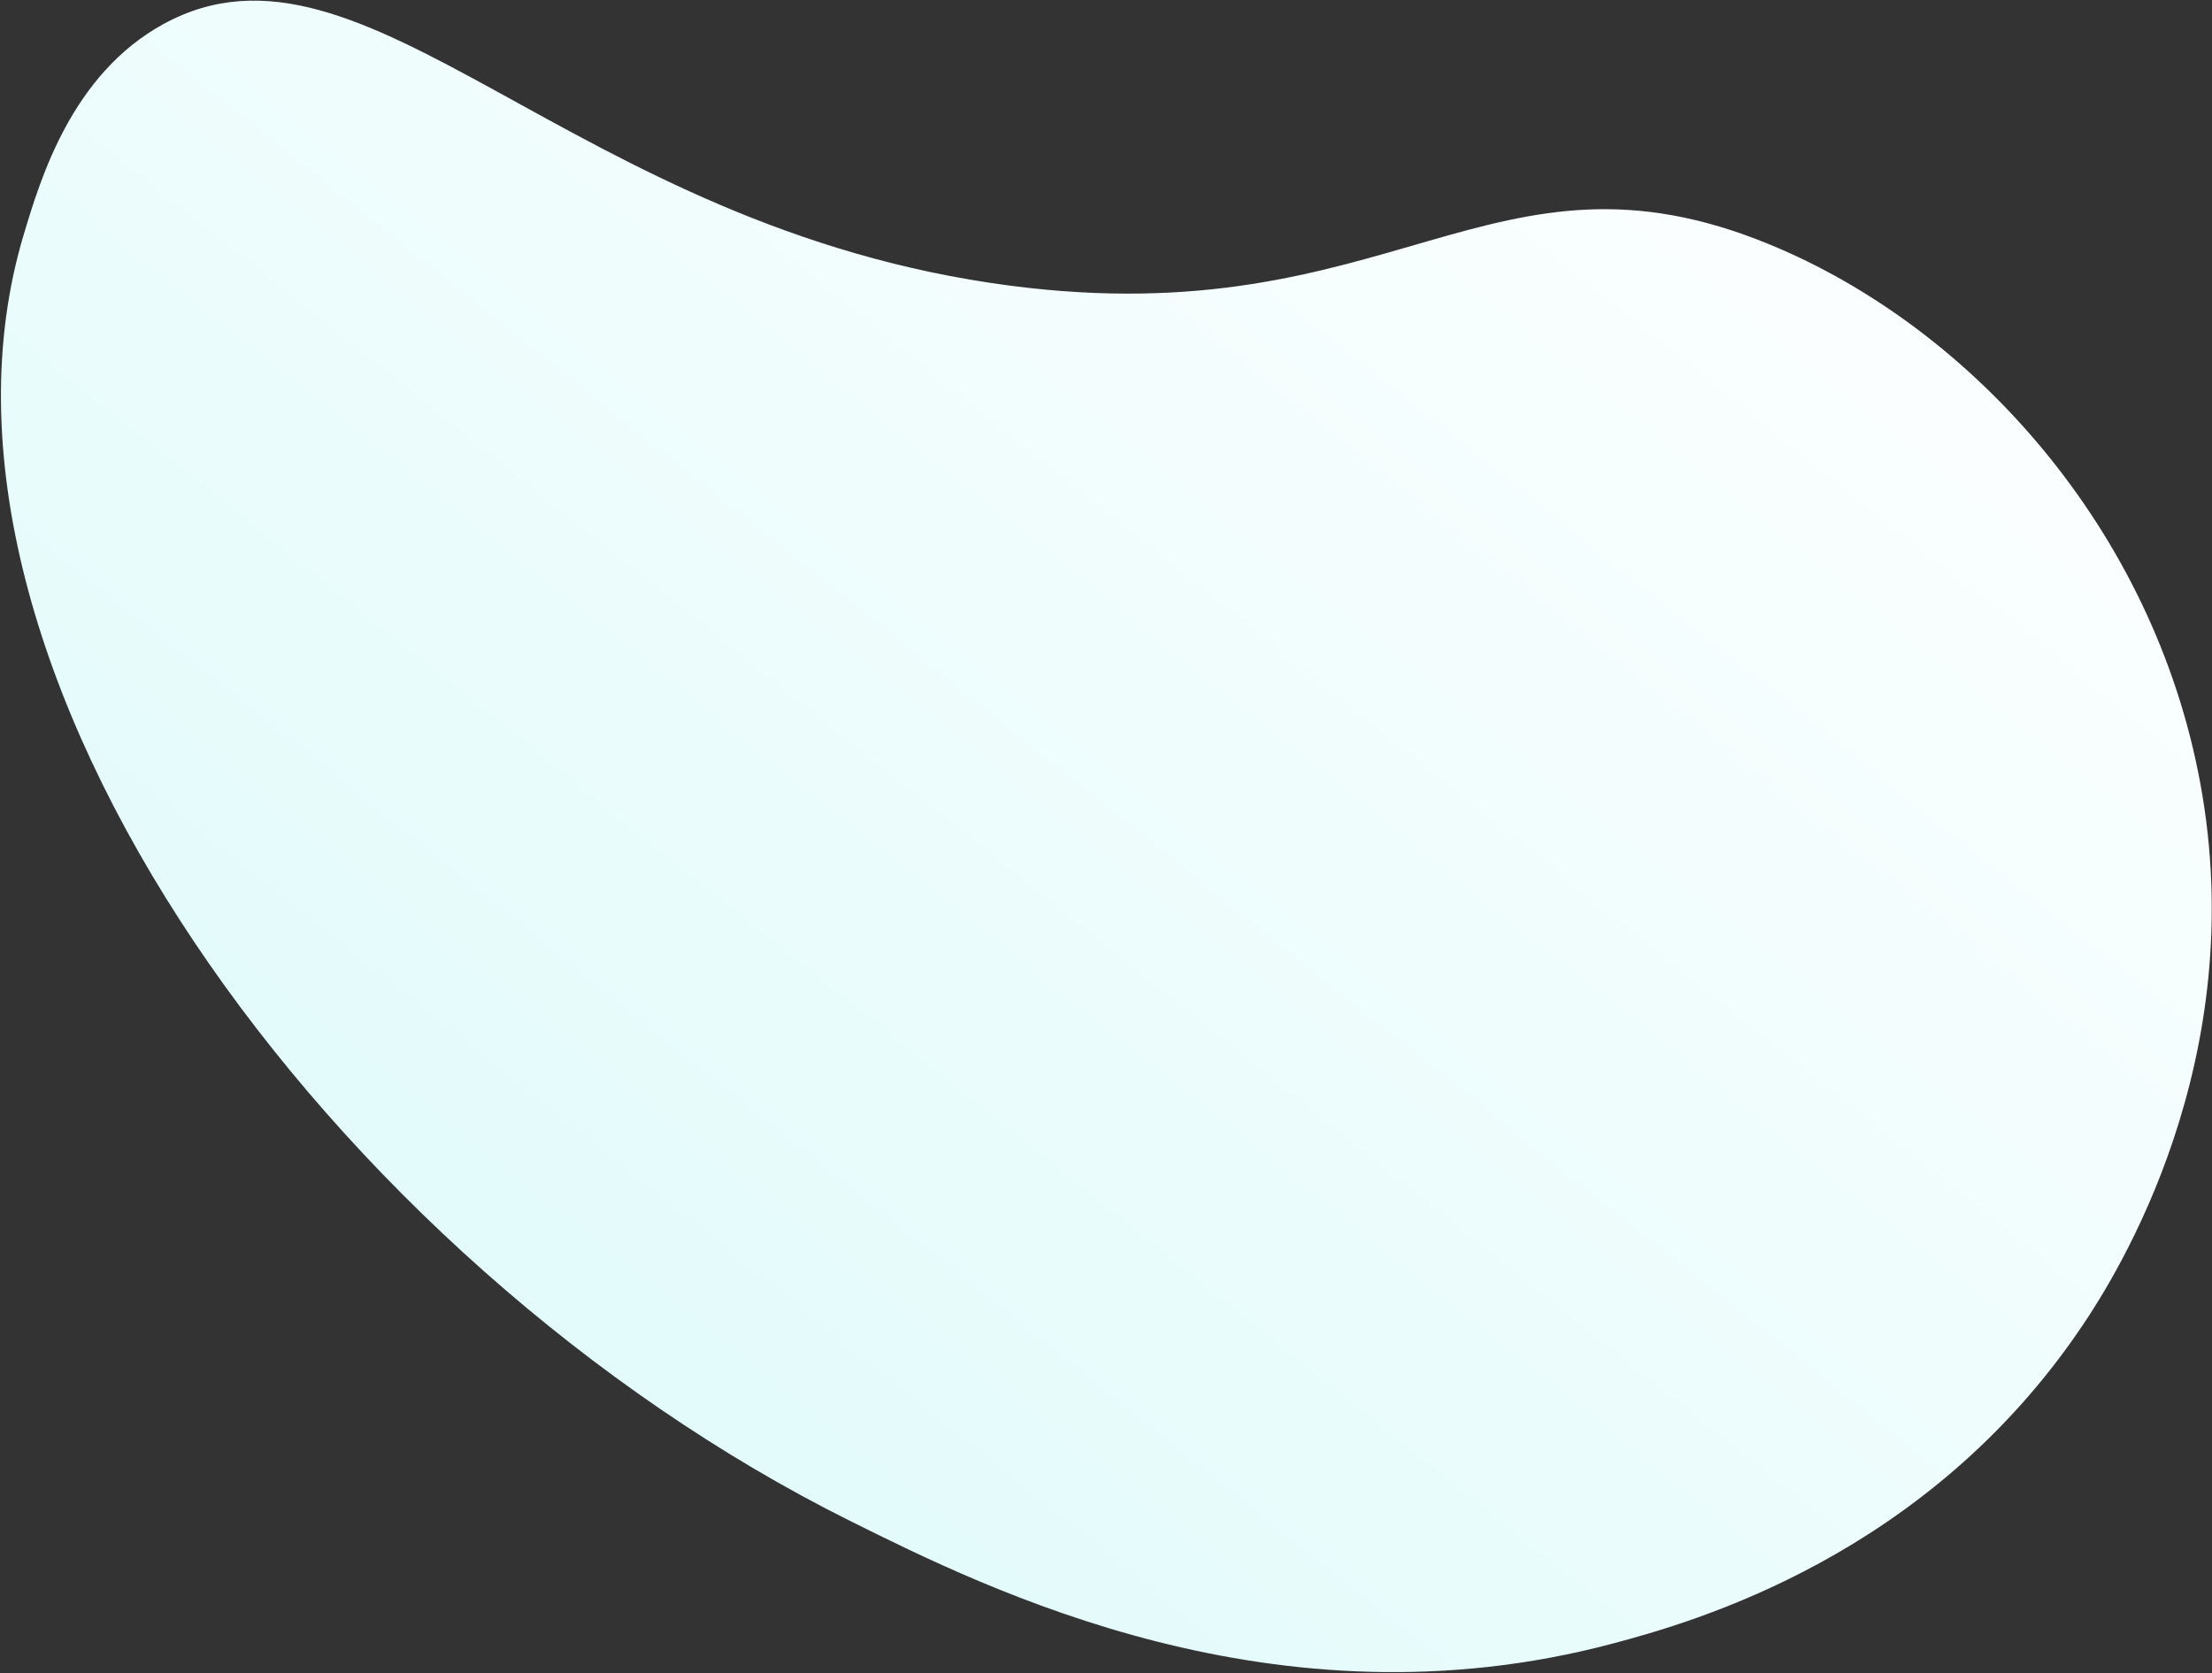 <?xml version="1.0" encoding="UTF-8"?> <svg xmlns="http://www.w3.org/2000/svg" width="895" height="677" viewBox="0 0 895 677" fill="none"><rect x="0" y="0" width="895" height="677" fill="#333333" stroke="none"/><path d="M66.075 9.767C148.039 -35.149 230.236 92.326 408.824 115.607C563.508 135.755 603.481 52.591 715.942 98.889C798.109 132.697 871.165 214.258 890.173 316.452C911.144 429.133 856.474 515.836 842.446 536.595C779.648 629.751 685.349 656.348 652.305 665.124C516.182 701.234 399.75 643.208 343.881 615.4C134.046 510.871 -42.52 268.492 9.603 94.927C16.407 72.196 29.073 30.054 66.075 9.767Z" fill="url(#paint0_linear_68_2)"></path><defs><linearGradient id="paint0_linear_68_2" x1="713.826" y1="-56.796" x2="249.976" y2="524.476" gradientUnits="userSpaceOnUse"><stop stop-color="white"></stop><stop offset="1" stop-color="#E4FBFB"></stop></linearGradient></defs></svg> 